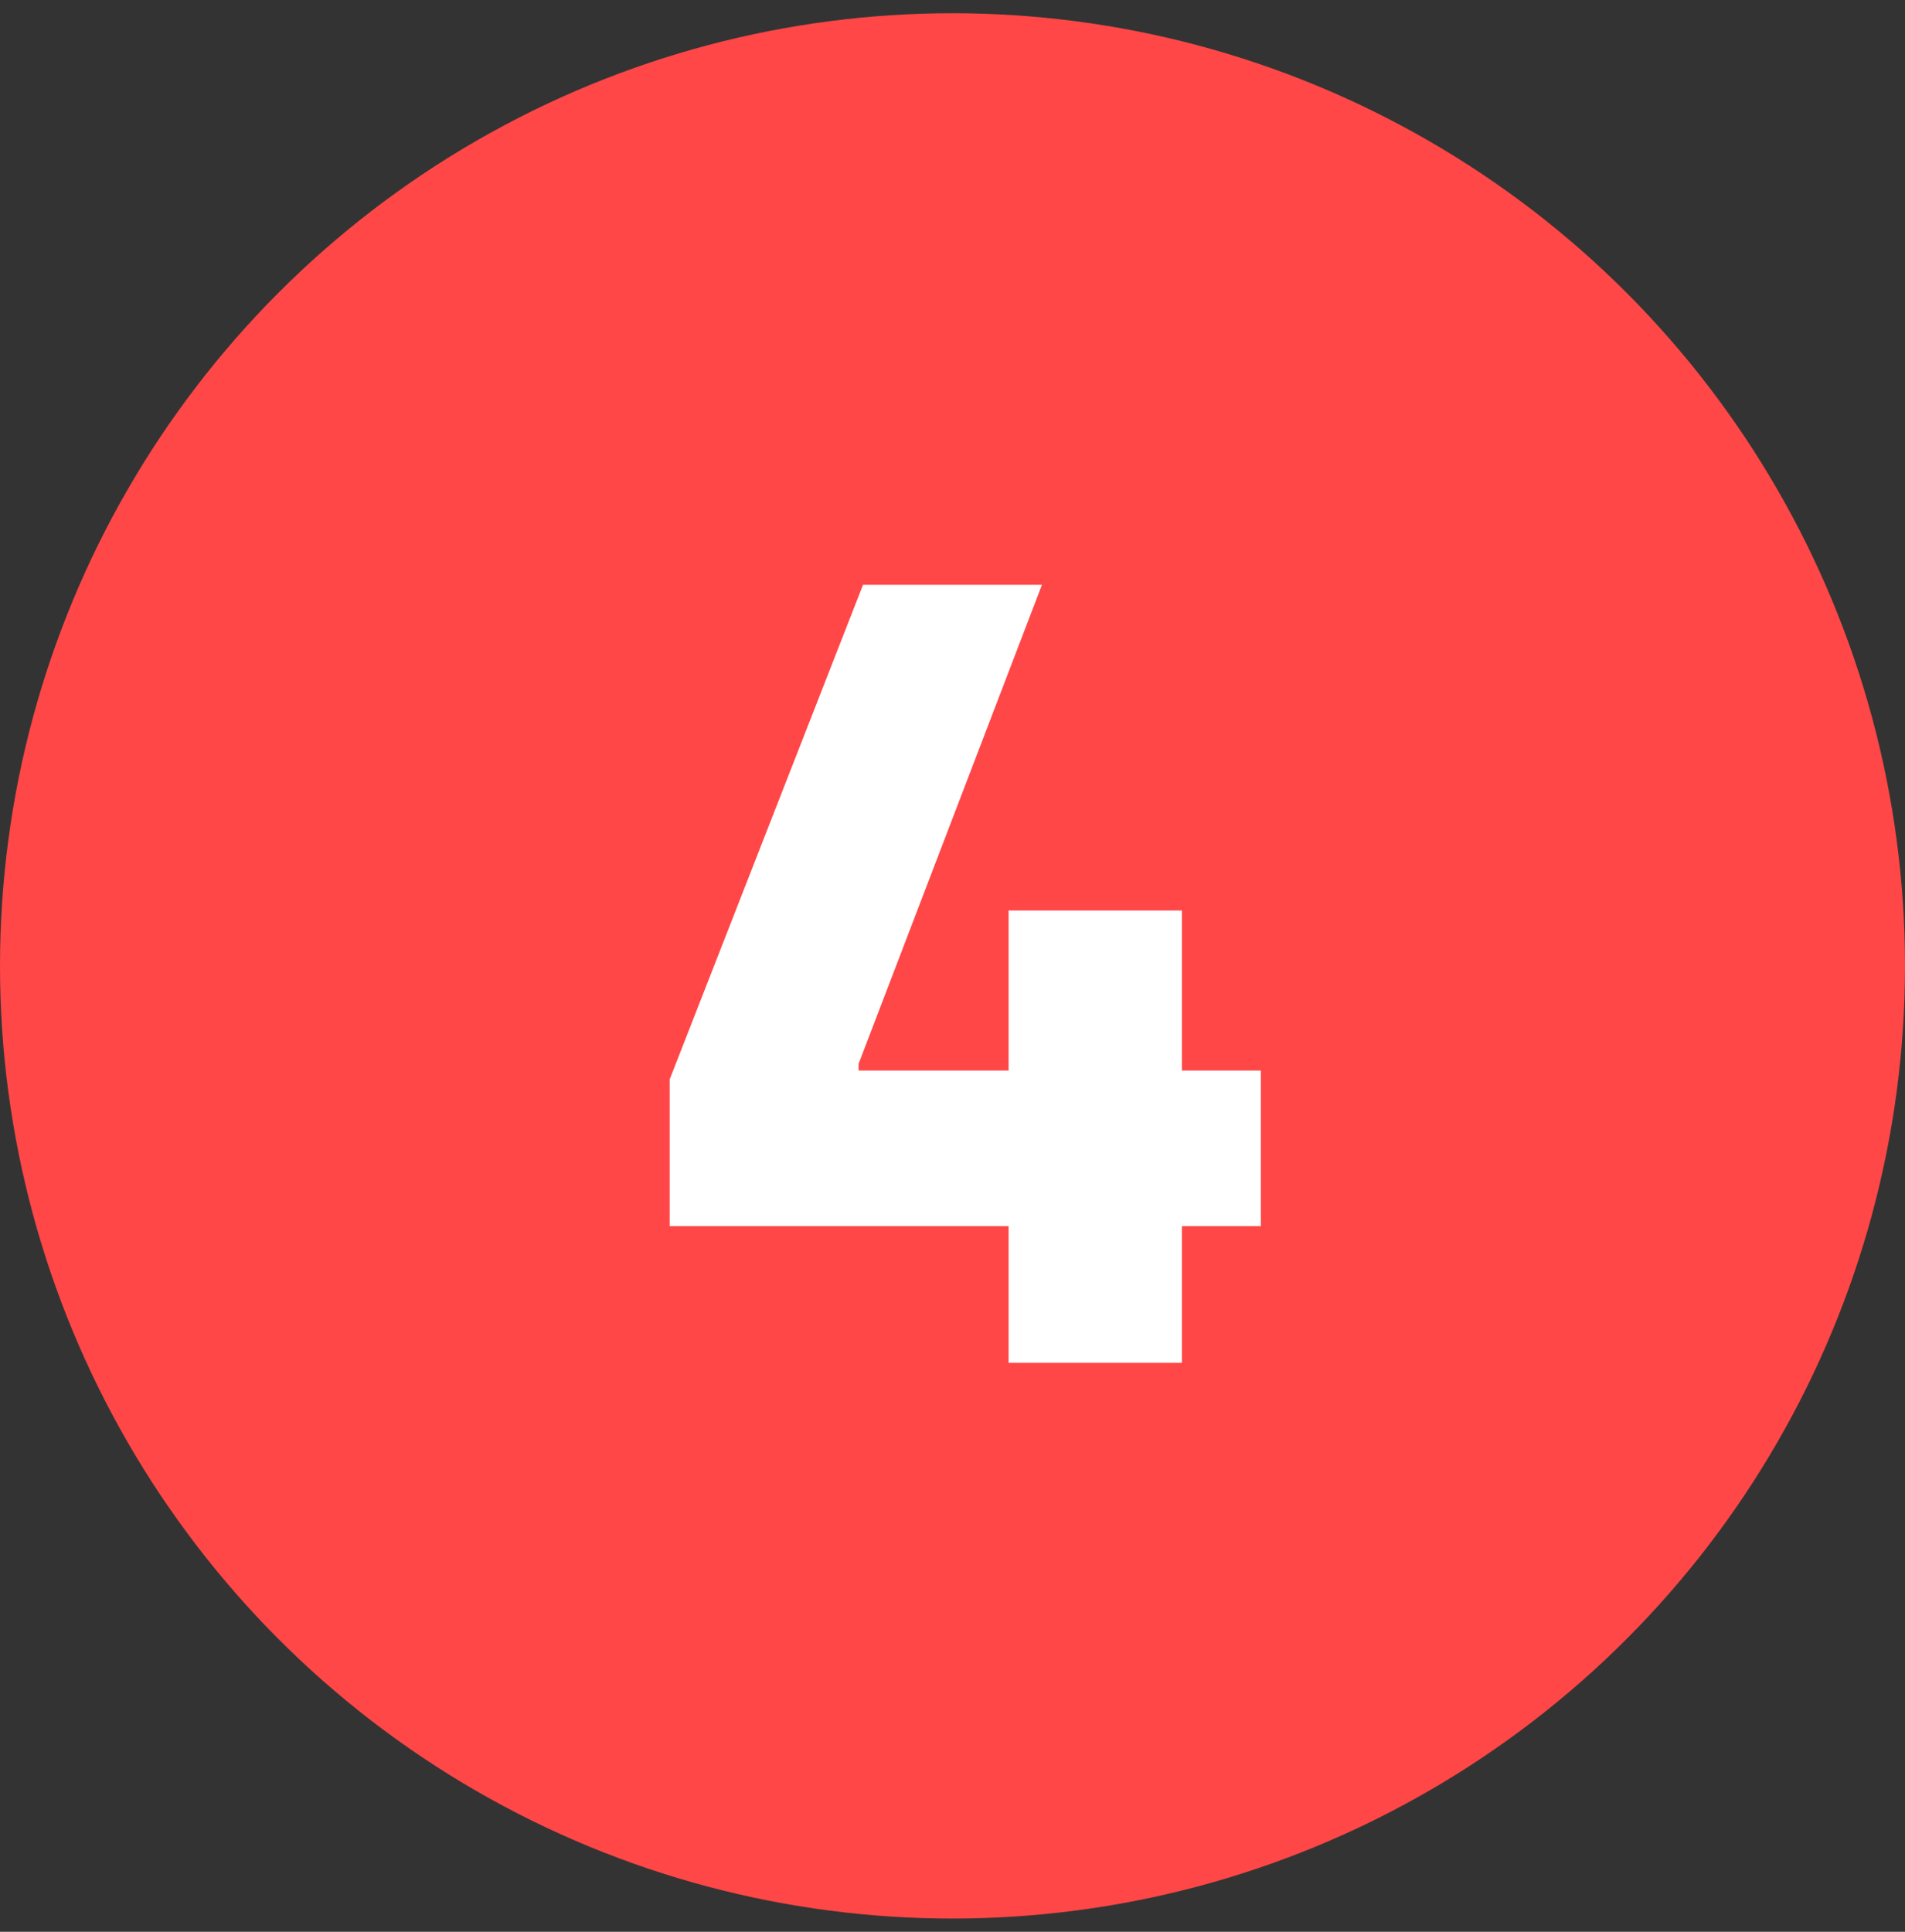 <svg width="72" height="73" viewBox="0 0 72 73" fill="none" xmlns="http://www.w3.org/2000/svg">
<rect x="0" y="0" width="72" height="73" fill="#333333" stroke="none"/>
<circle cx="36" cy="36.5" r="36" fill="#FF4747"></circle>
<path d="M38.12 51.5V46.334H25.31V40.79L32.618 22.1H39.38L32.45 40.202V40.454H38.12V34.406H44.672V40.454H47.654V46.334H44.672V51.5H38.12Z" fill="white"></path>
</svg>
